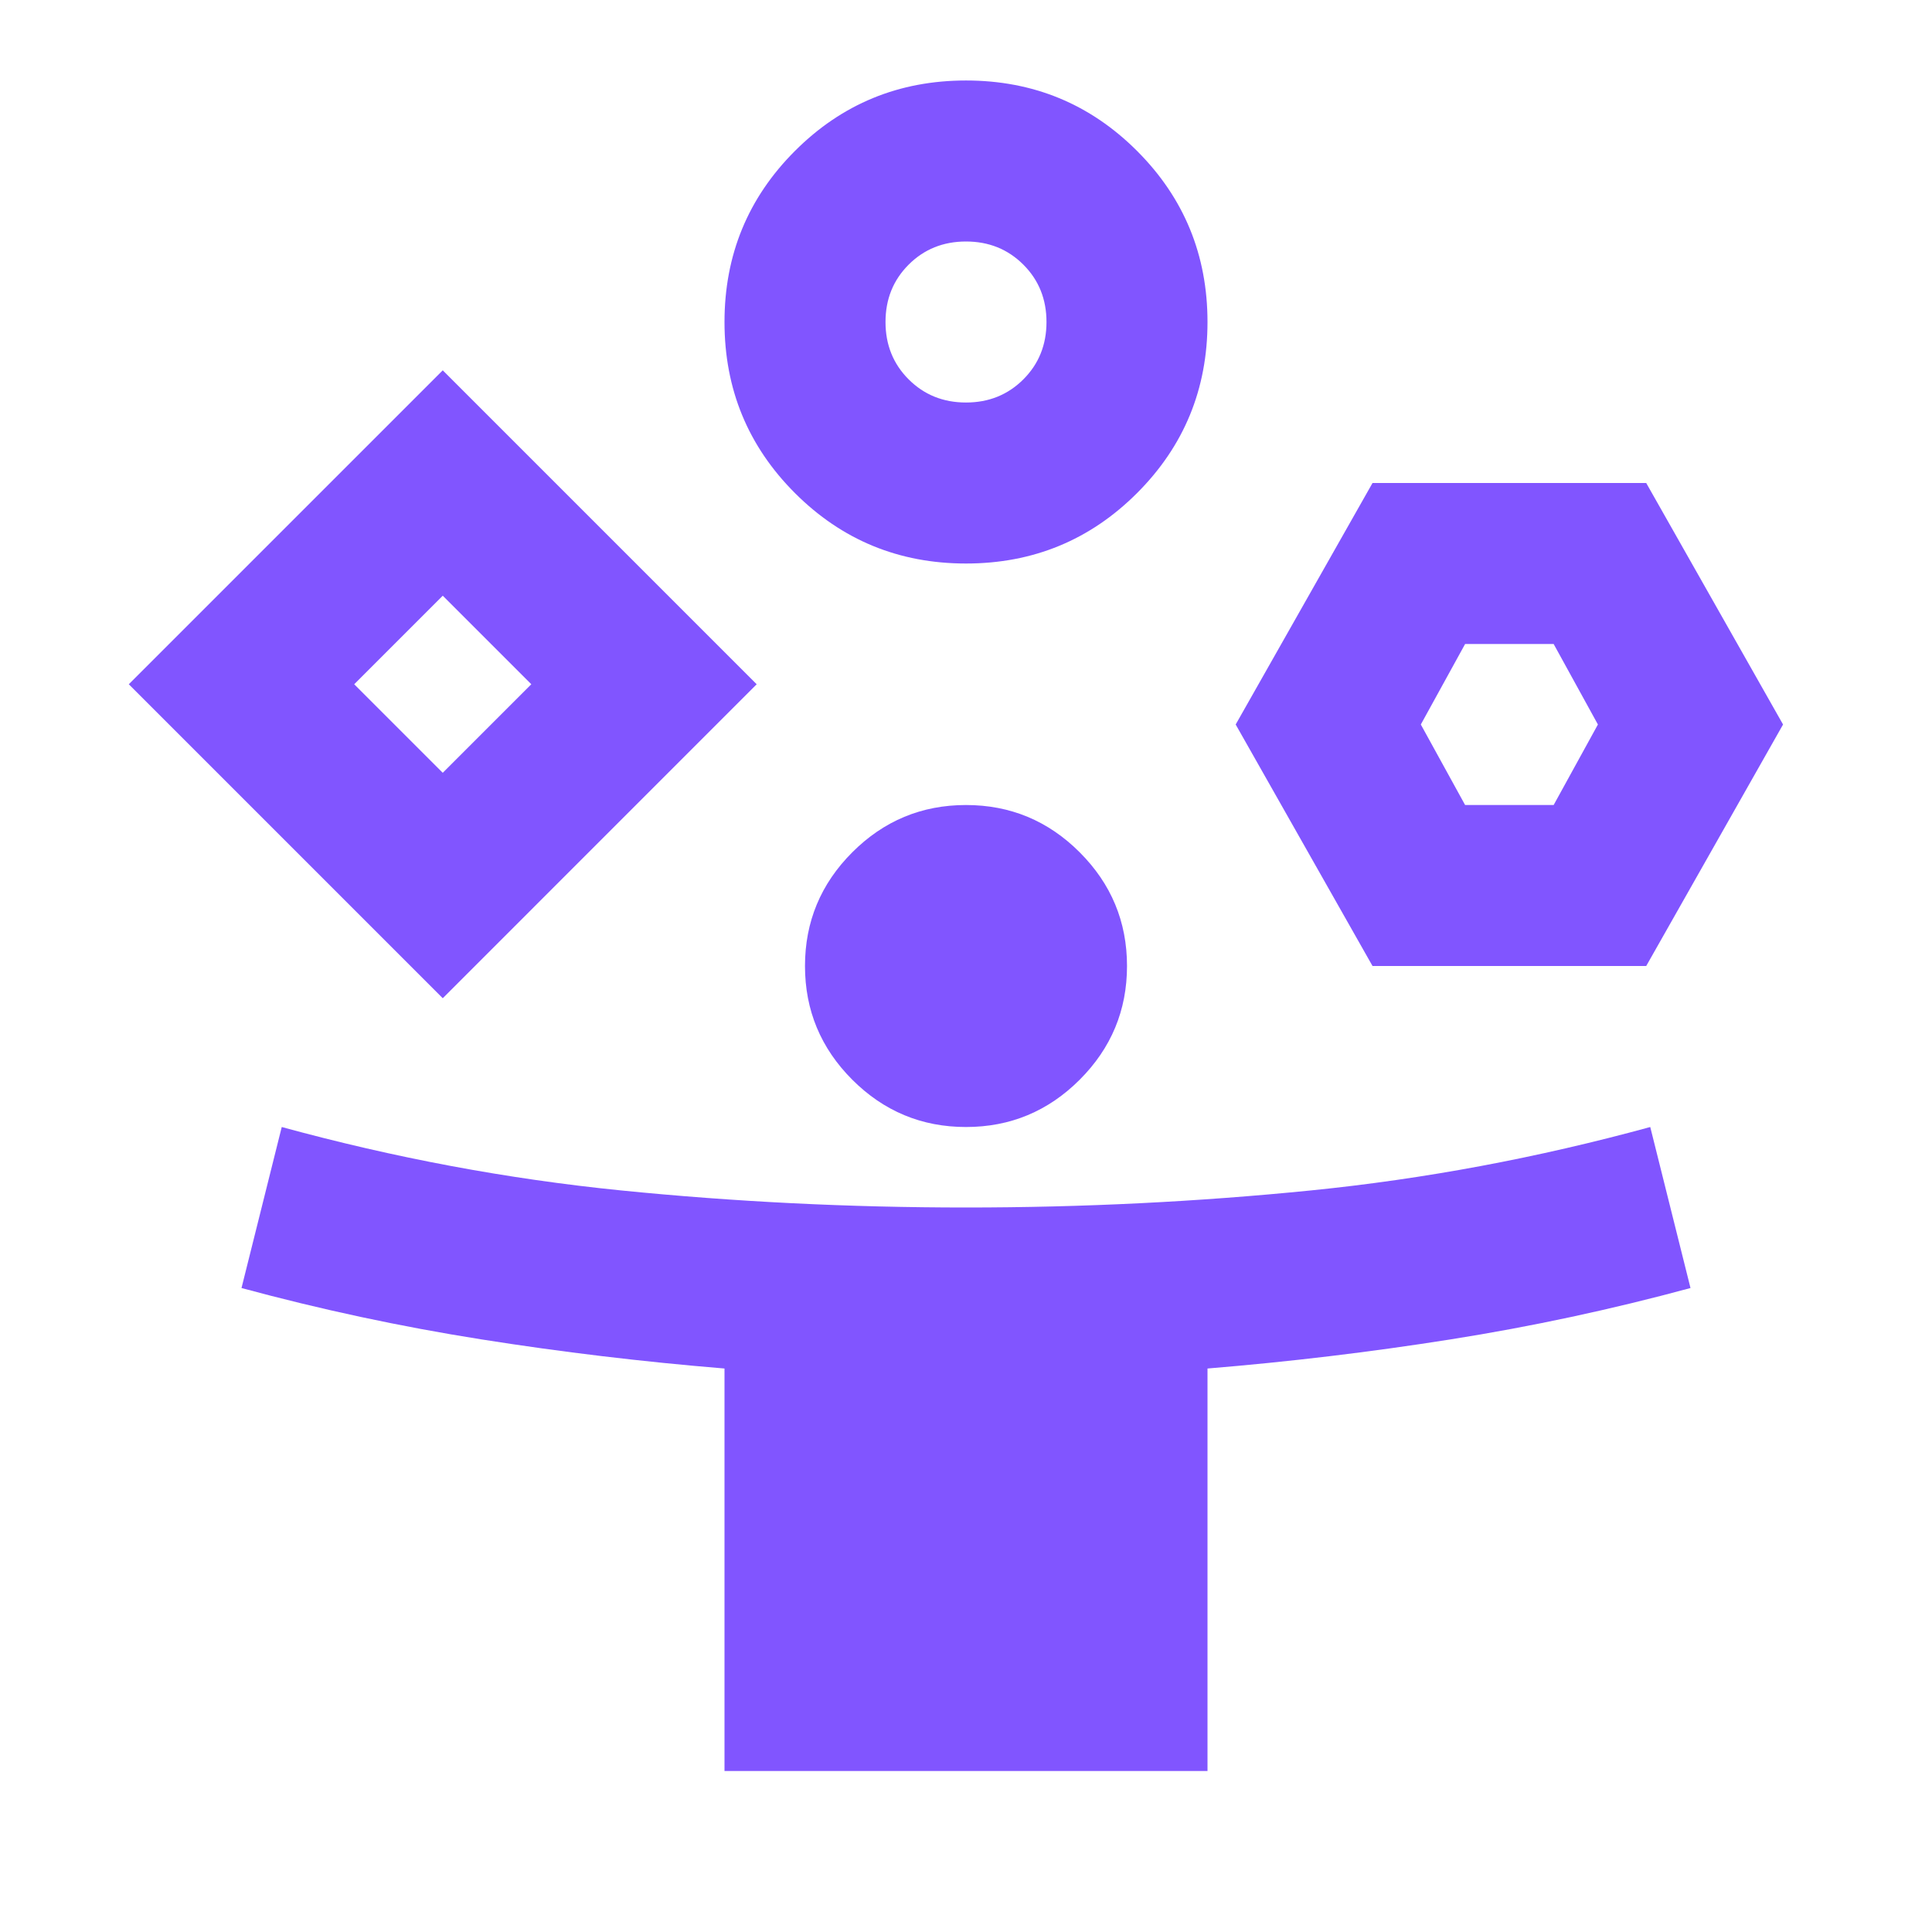 <svg width="65" height="65" viewBox="0 0 65 65" fill="none" xmlns="http://www.w3.org/2000/svg">
<mask id="mask0_68_945" style="mask-type:alpha" maskUnits="userSpaceOnUse" x="0" y="0" width="65" height="65">
<rect width="65" height="65" fill="#D9D9D9"/>
</mask>
<g mask="url(#mask0_68_945)">
<path d="M14.896 33.584L4.333 23.021L14.896 12.459L25.458 23.021L14.896 33.584ZM24.375 59.584V46.042C21.621 45.816 18.89 45.489 16.182 45.06C13.474 44.631 10.788 44.056 8.125 43.334L9.479 37.917C13.271 38.955 17.074 39.666 20.888 40.05C24.702 40.433 28.573 40.625 32.5 40.625C36.427 40.625 40.298 40.433 44.112 40.05C47.926 39.666 51.729 38.955 55.521 37.917L56.875 43.334C54.212 44.056 51.526 44.631 48.818 45.06C46.109 45.489 43.378 45.816 40.625 46.042V59.584H24.375ZM14.896 26L17.875 23.021L14.896 20.042L11.917 23.021L14.896 26ZM32.5 18.959C30.243 18.959 28.325 18.169 26.745 16.589C25.165 15.009 24.375 13.09 24.375 10.834C24.375 8.577 25.165 6.658 26.745 5.078C28.325 3.498 30.243 2.708 32.5 2.708C34.757 2.708 36.675 3.498 38.255 5.078C39.835 6.658 40.625 8.577 40.625 10.834C40.625 13.09 39.835 15.009 38.255 16.589C36.675 18.169 34.757 18.959 32.5 18.959ZM32.5 37.917C31.01 37.917 29.735 37.386 28.674 36.326C27.614 35.265 27.083 33.99 27.083 32.5C27.083 31.011 27.614 29.735 28.674 28.675C29.735 27.614 31.01 27.084 32.5 27.084C33.989 27.084 35.265 27.614 36.325 28.675C37.386 29.735 37.917 31.011 37.917 32.5C37.917 33.99 37.386 35.265 36.325 36.326C35.265 37.386 33.989 37.917 32.5 37.917ZM32.5 13.542C33.267 13.542 33.91 13.282 34.43 12.763C34.949 12.244 35.208 11.601 35.208 10.834C35.208 10.066 34.949 9.423 34.43 8.904C33.91 8.385 33.267 8.125 32.5 8.125C31.733 8.125 31.089 8.385 30.57 8.904C30.051 9.423 29.792 10.066 29.792 10.834C29.792 11.601 30.051 12.244 30.57 12.763C31.089 13.282 31.733 13.542 32.5 13.542ZM46.177 32.5L41.573 24.375L46.177 16.25H55.385L59.989 24.375L55.385 32.5H46.177ZM49.292 27.084H52.271L53.76 24.375L52.271 21.667H49.292L47.802 24.375L49.292 27.084Z" fill="#8155FF"/>
</g>
</svg>
